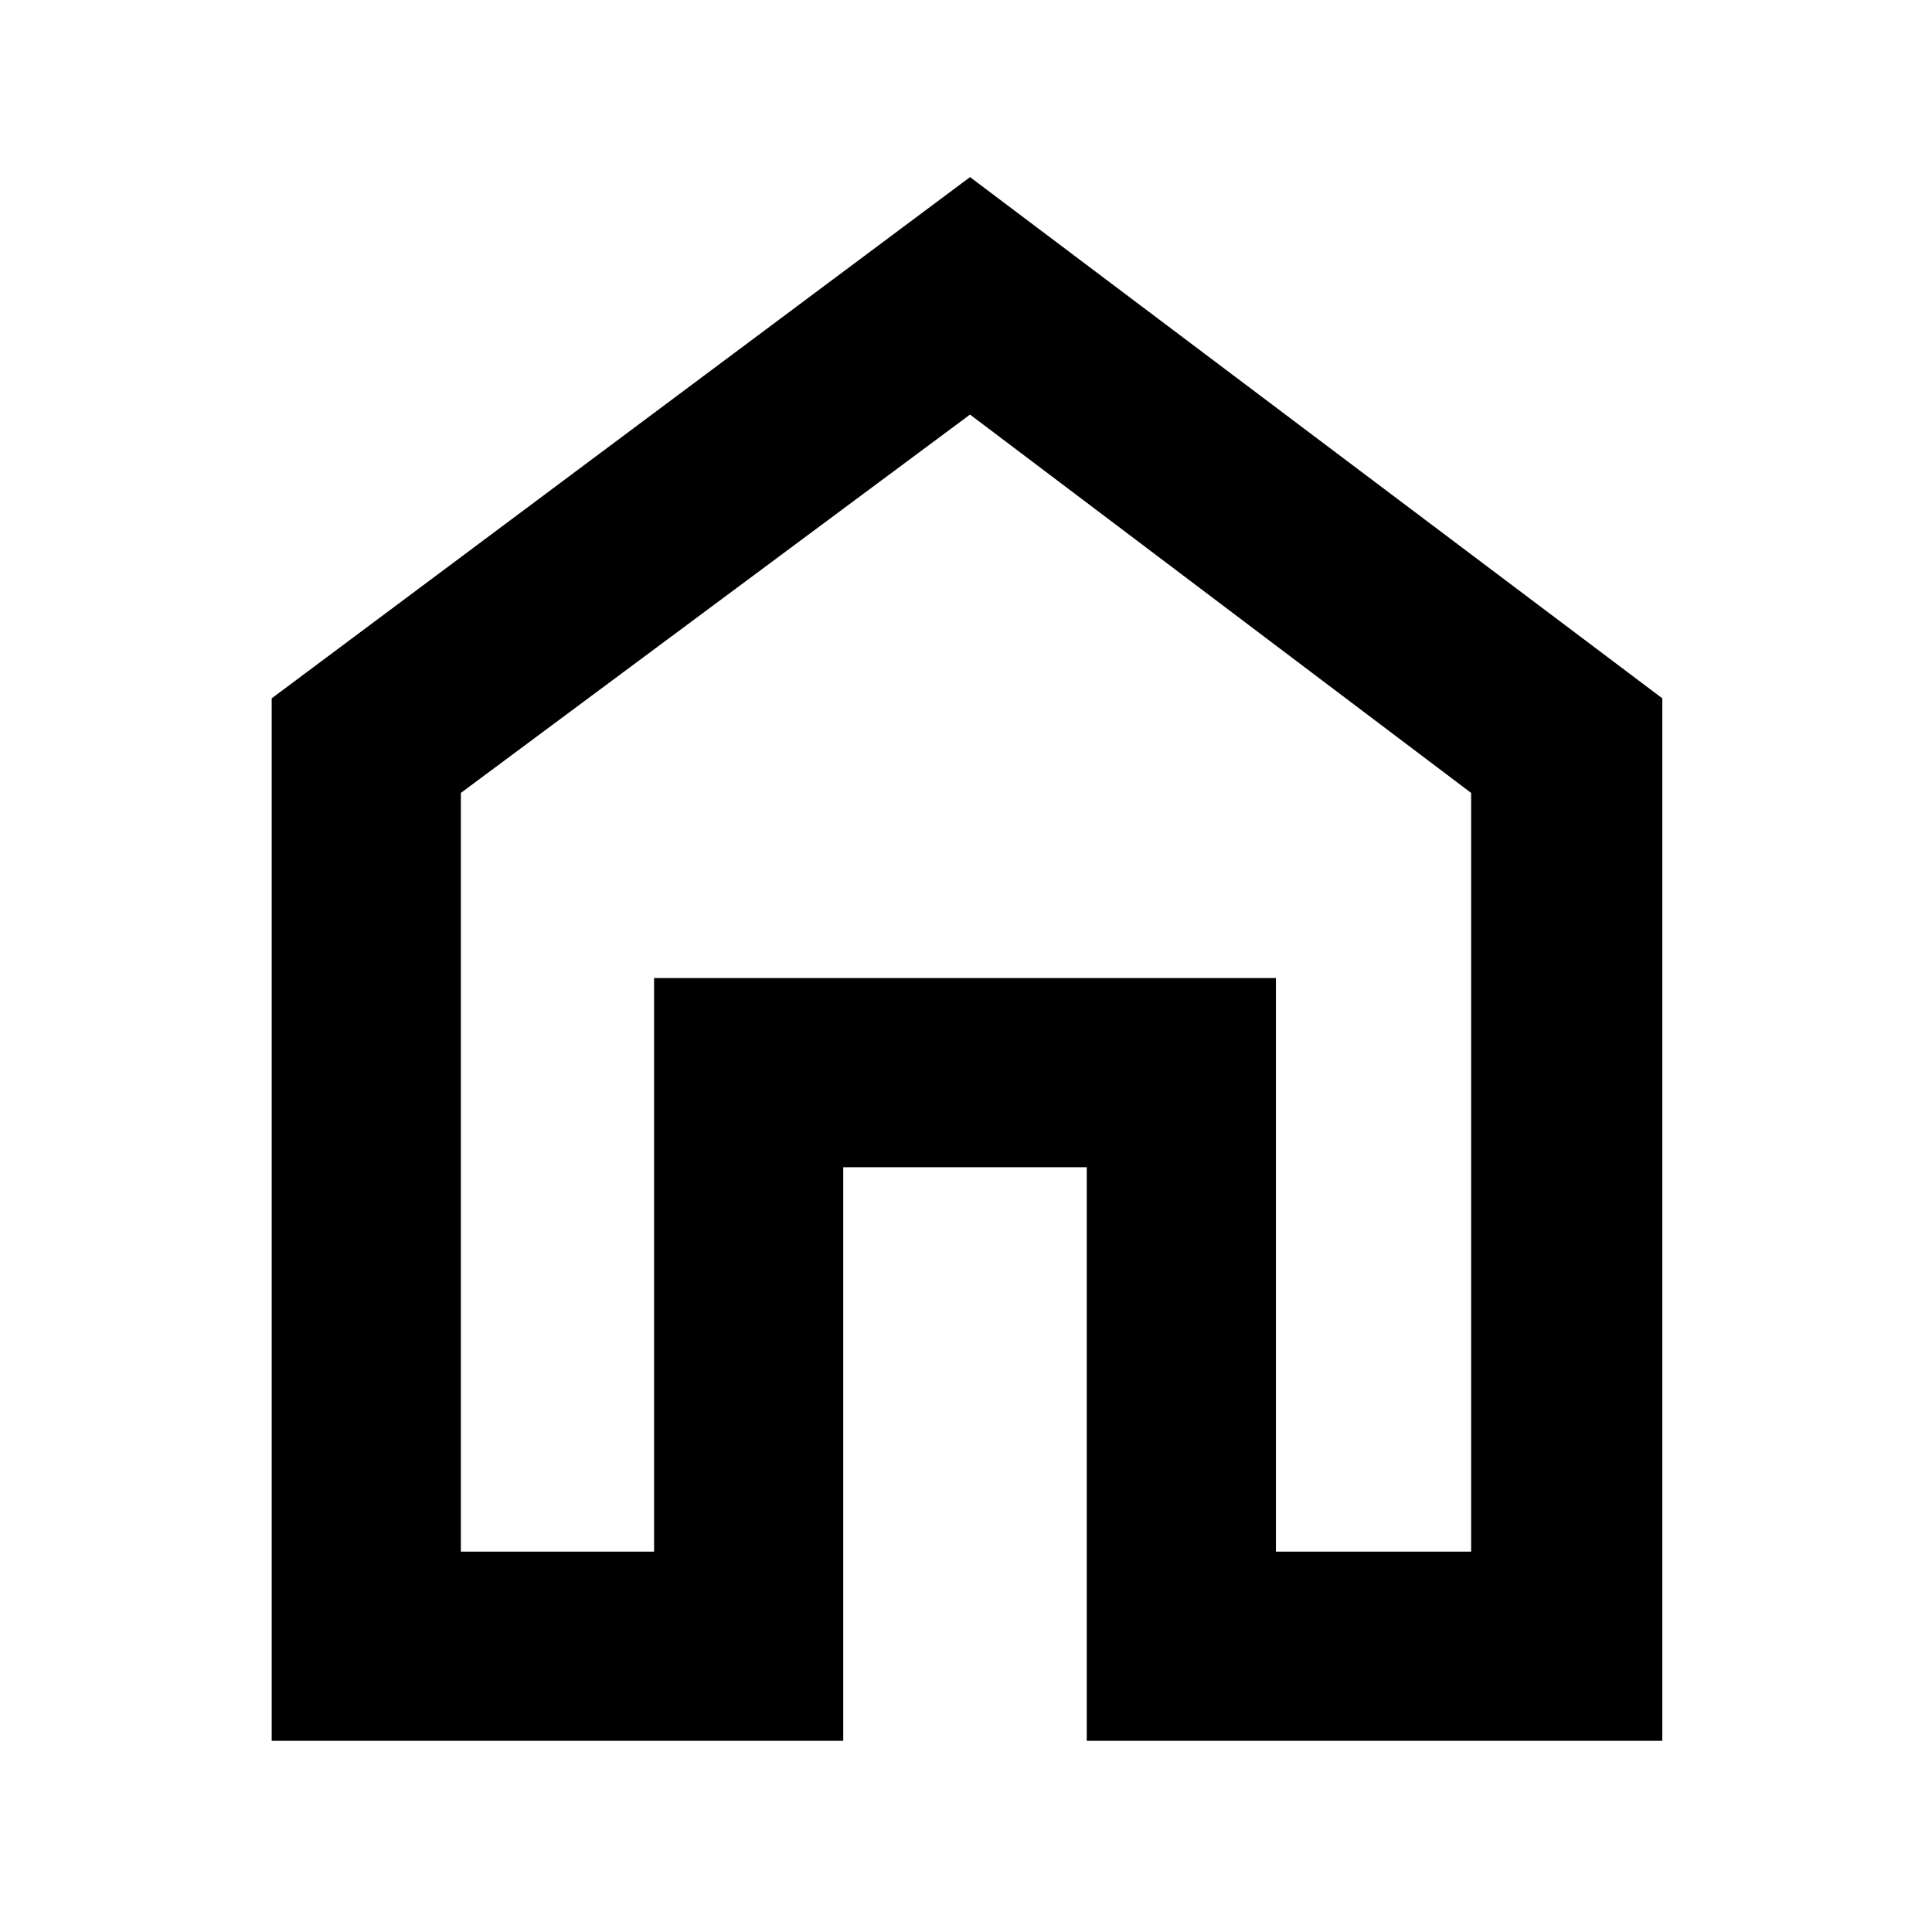 <svg xmlns="http://www.w3.org/2000/svg" height="48" width="48"><path d="M6.75 43.25v-25.9L24.1 4.4l17.2 12.95v25.9H27V29h-6.05v14.25Zm4.7-4.7h4.8V24.3H31.7v14.25h4.85V19.7L24.1 10.3l-12.65 9.4ZM24 24.4Z"/></svg>